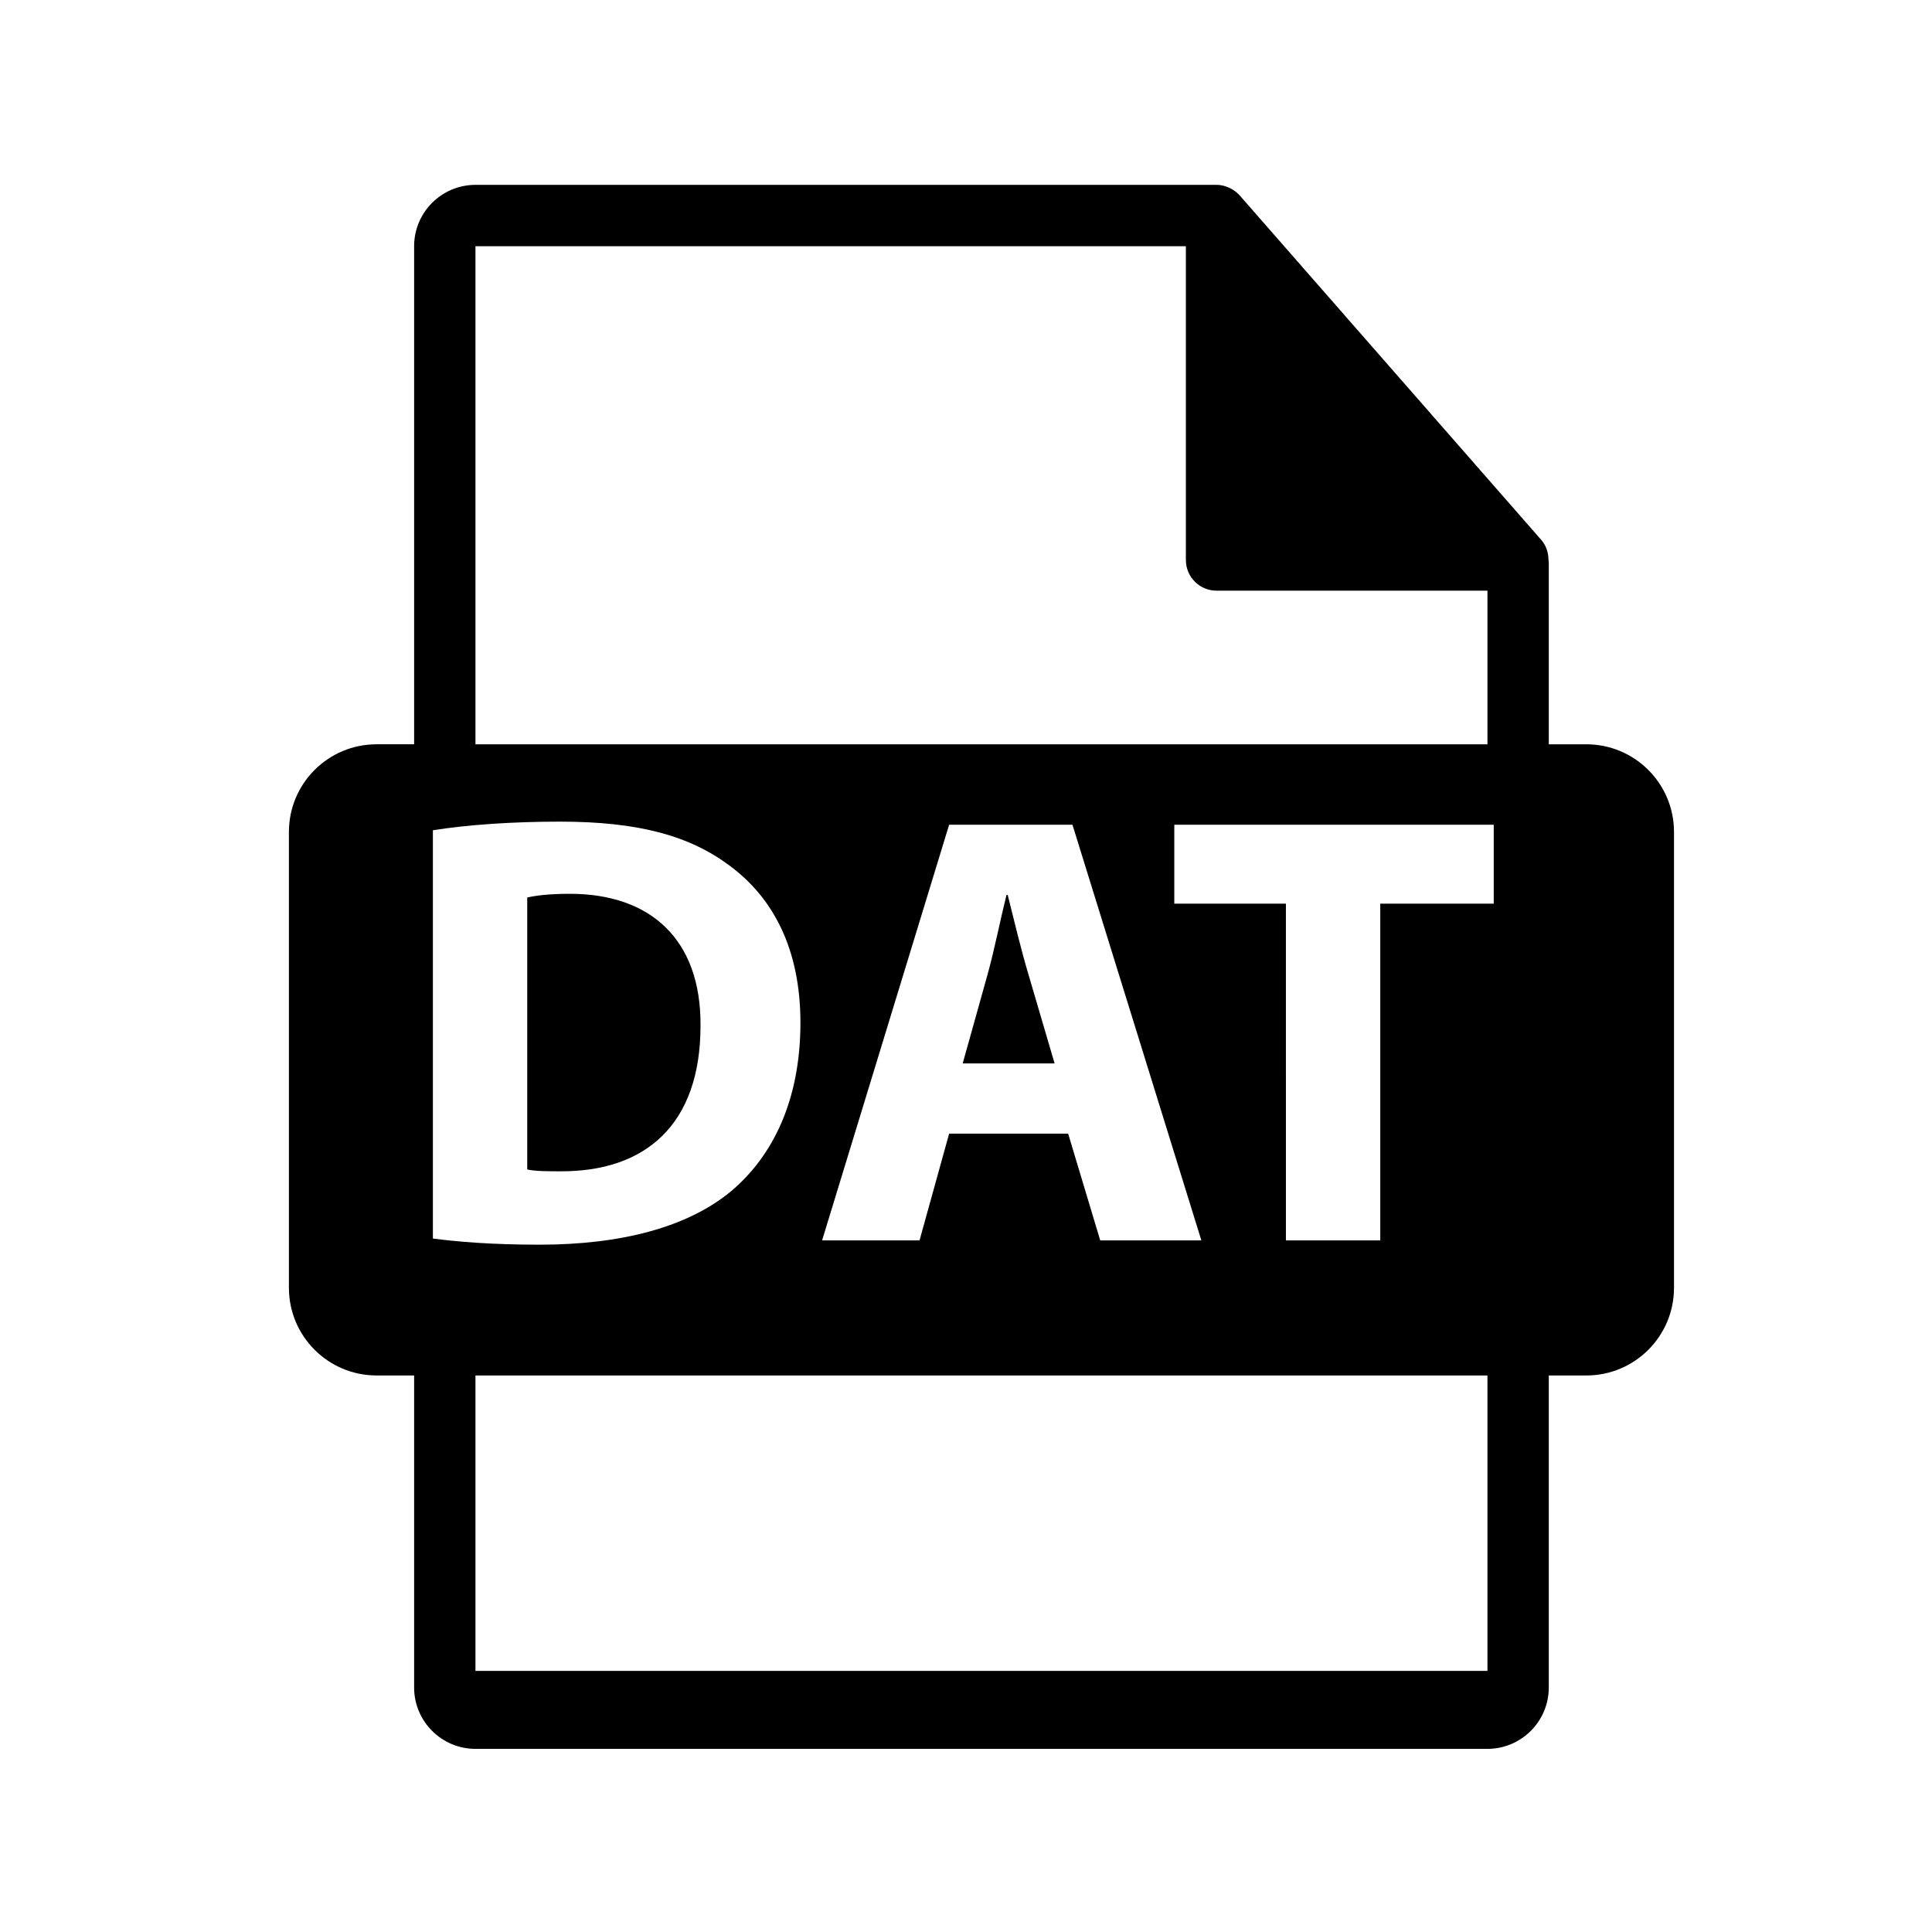 <?xml version="1.0" encoding="utf-8"?>
<!-- Generator: Adobe Illustrator 16.0.0, SVG Export Plug-In . SVG Version: 6.00 Build 0)  -->
<!DOCTYPE svg PUBLIC "-//W3C//DTD SVG 1.1//EN" "http://www.w3.org/Graphics/SVG/1.1/DTD/svg11.dtd">
<svg version="1.1" id="Layer_1" xmlns="http://www.w3.org/2000/svg" xmlns:xlink="http://www.w3.org/1999/xlink" x="0px" y="0px"
	 width="126px" height="126px" viewBox="0 0 126 126" enable-background="new 0 0 126 126" xml:space="preserve">
<path d="M67.088,63.6c-0.482-1.607-0.965-3.619-1.367-5.229H65.64c-0.402,1.609-0.805,3.66-1.247,5.229l-1.608,5.752h5.993
	L67.088,63.6z"/>
<path d="M45.686,66.898c0.041-5.631-3.257-8.607-8.526-8.607c-1.368,0-2.252,0.121-2.775,0.242V76.27
	c0.523,0.119,1.368,0.119,2.131,0.119C42.067,76.43,45.686,73.373,45.686,66.898z"/>
<path d="M103.457,48.541h-2.449V36.723c0-0.074-0.012-0.148-0.021-0.223c-0.004-0.469-0.154-0.93-0.475-1.295L80.846,12.74
	c-0.006-0.006-0.012-0.008-0.016-0.014c-0.117-0.131-0.254-0.24-0.398-0.334c-0.043-0.029-0.086-0.053-0.131-0.078
	c-0.125-0.068-0.258-0.125-0.395-0.166c-0.037-0.01-0.07-0.025-0.107-0.035c-0.148-0.035-0.303-0.057-0.459-0.057H31.008
	c-2.207,0-4,1.795-4,4v32.484h-2.449c-3.157,0-5.717,2.559-5.717,5.717v29.73c0,3.156,2.56,5.717,5.717,5.717h2.449v20.352
	c0,2.205,1.793,4,4,4h66c2.205,0,4-1.795,4-4V89.705h2.449c3.157,0,5.717-2.561,5.717-5.717v-29.73
	C109.174,51.1,106.614,48.541,103.457,48.541z M31.008,16.057H77.34v20.465c0,1.105,0.896,2,2,2h17.668v10.02h-66V16.057z
	 M69.943,53.787l8.406,27.107h-6.596l-2.091-6.959H61.9l-1.93,6.959h-6.355L61.9,53.787H69.943z M28.232,80.773V54.148
	c2.252-0.361,5.188-0.563,8.284-0.563c5.148,0,8.487,0.926,11.101,2.896c2.815,2.092,4.585,5.428,4.585,10.215
	c0,5.188-1.891,8.768-4.505,10.979c-2.855,2.373-7.199,3.5-12.507,3.5C32.012,81.176,29.76,80.975,28.232,80.773z M97.008,108.973
	h-66V89.705h66V108.973z M97.417,58.936h-7.4v21.959h-6.153V58.936h-7.279v-5.148h20.833V58.936z"/>
</svg>
